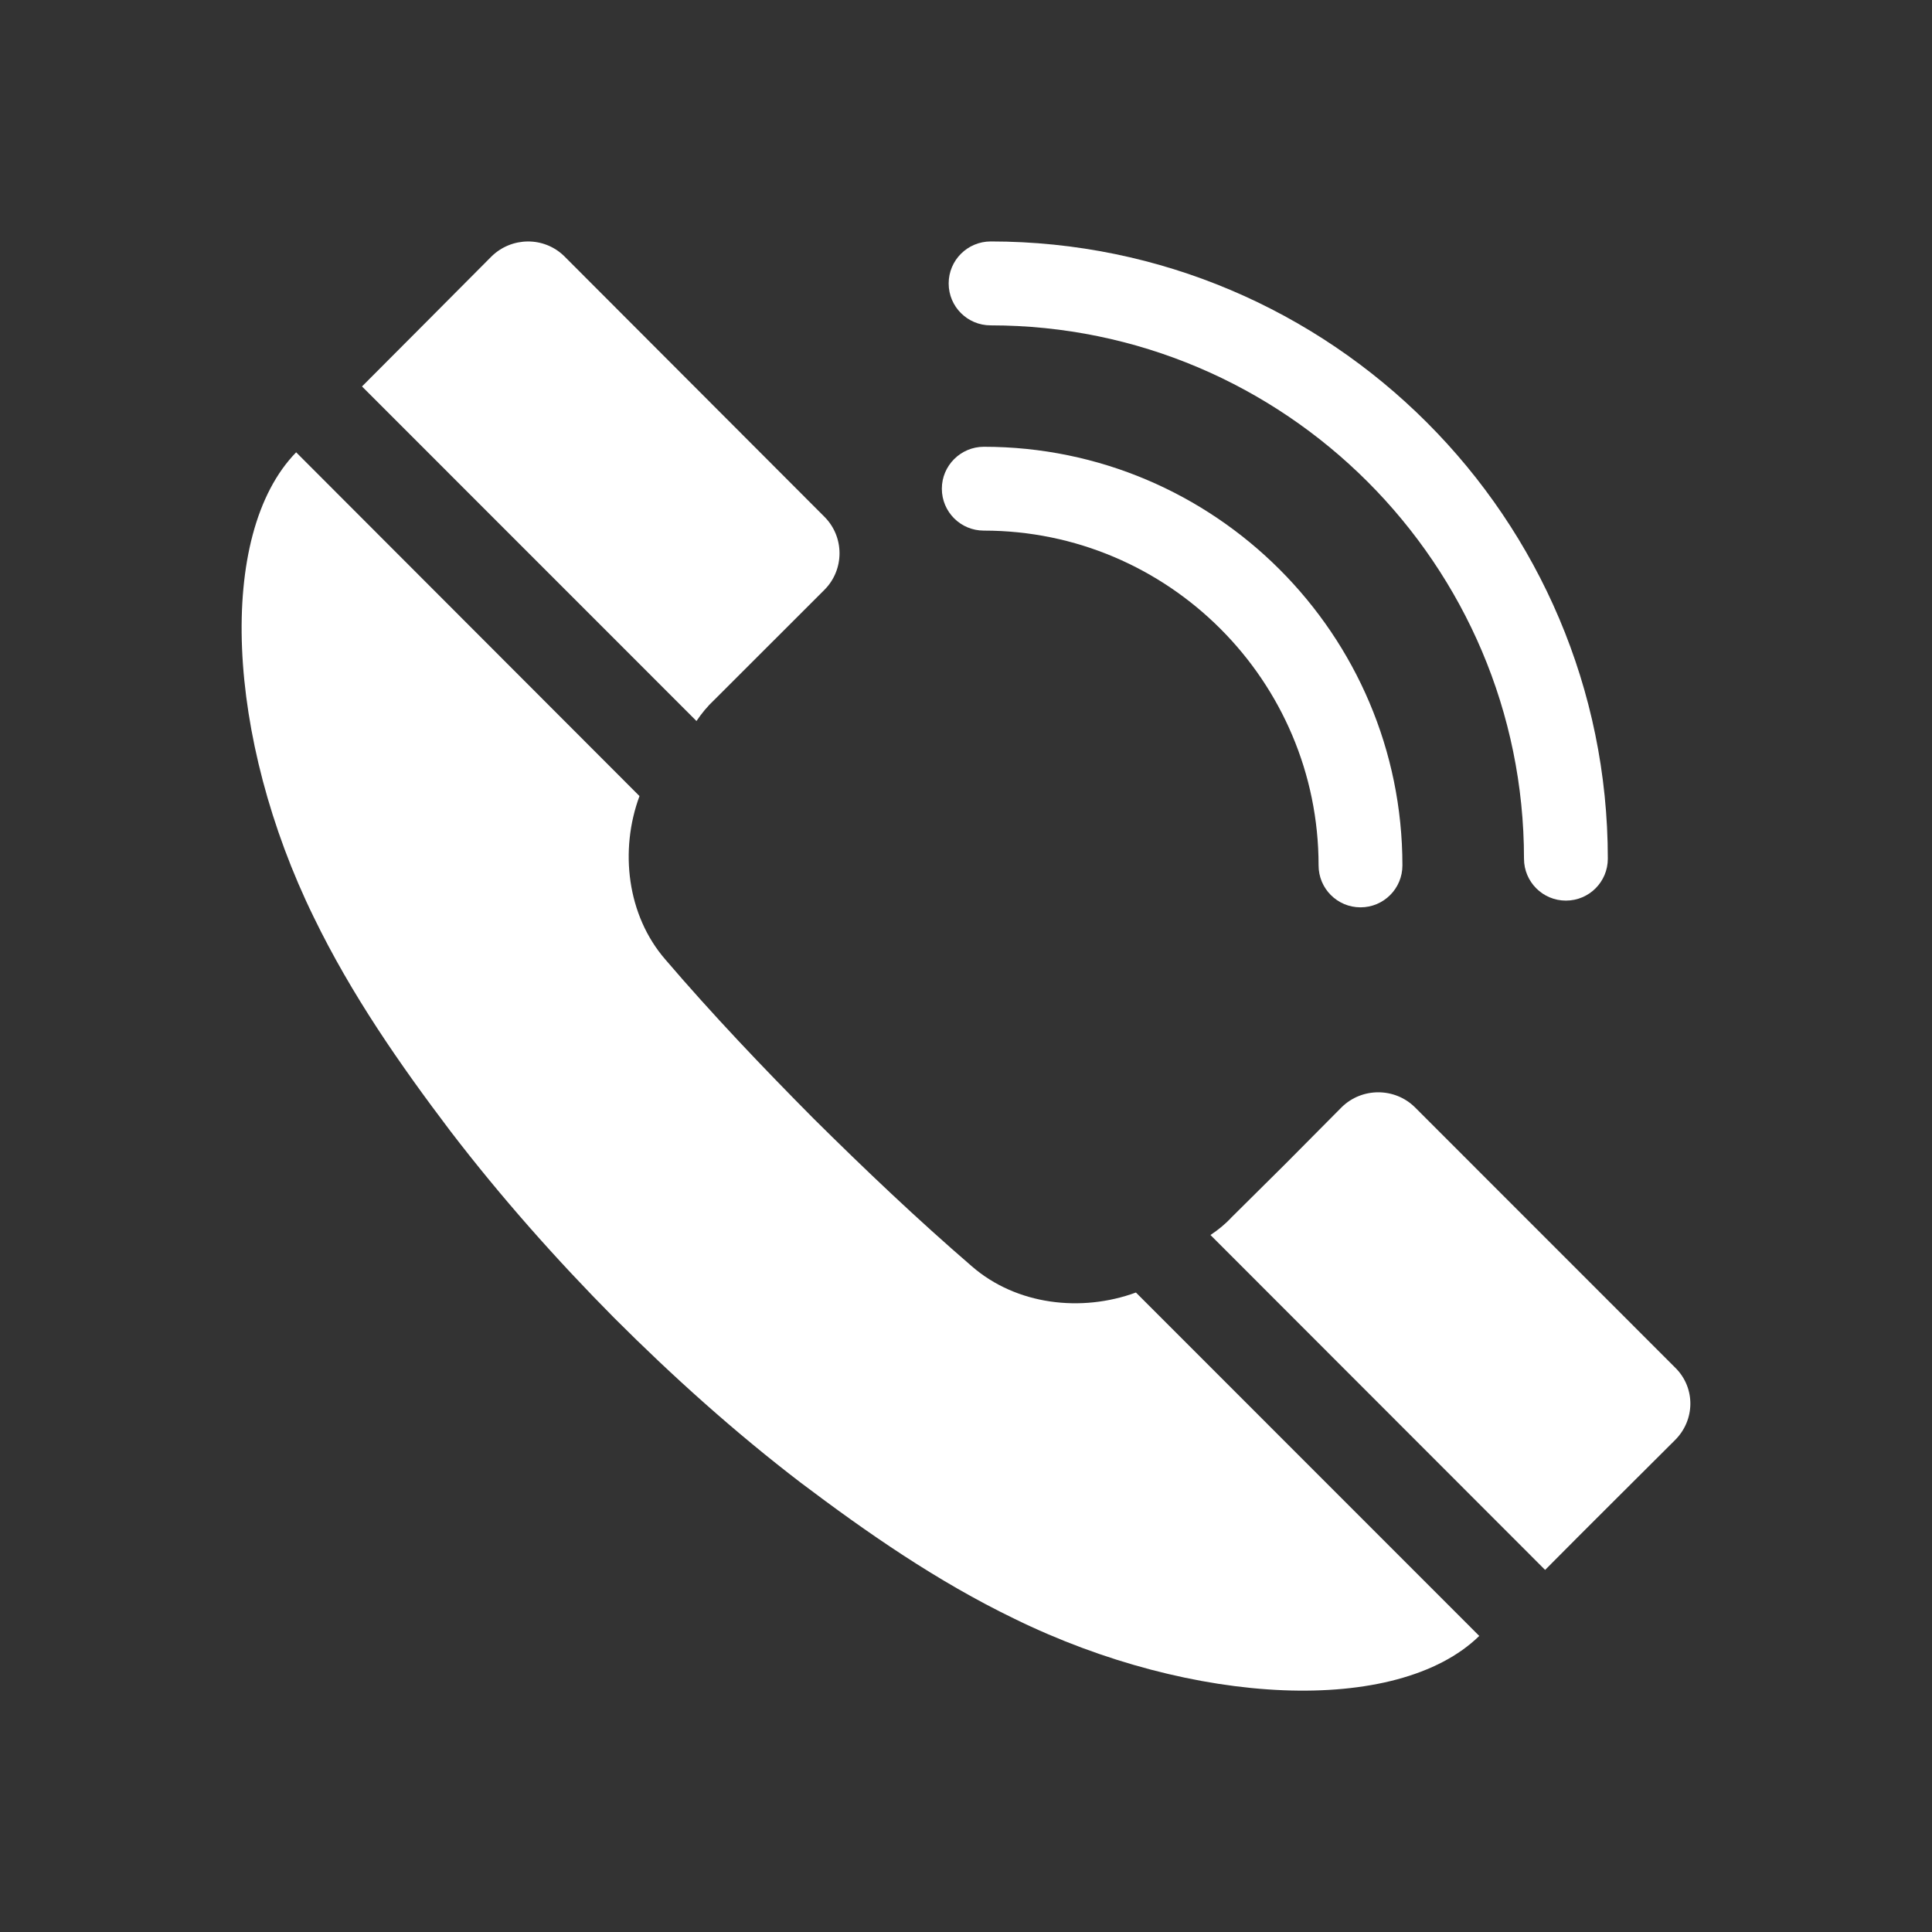 <?xml version="1.0" encoding="UTF-8" standalone="no"?>
<!-- Generator: Adobe Illustrator 24.1.0, SVG Export Plug-In . SVG Version: 6.00 Build 0)  -->

<svg
   version="1.1"
   id="_x2014_ÎÓÈ_1"
   x="0px"
   y="0px"
   viewBox="0 0 226.77 226.77"
   style="enable-background:new 0 0 226.77 226.77;"
   xml:space="preserve"
   sodipodi:docname="customer-care_hover_white.svg"
   inkscape:version="1.3.2 (091e20e, 2023-11-25, custom)"
   xmlns:inkscape="http://www.inkscape.org/namespaces/inkscape"
   xmlns:sodipodi="http://sodipodi.sourceforge.net/DTD/sodipodi-0.dtd"
   xmlns="http://www.w3.org/2000/svg"
   xmlns:svg="http://www.w3.org/2000/svg"><rect x="0" y="0" width="226.77" height="226.77" fill="#333333" stroke="none"/><defs
   id="defs3" /><sodipodi:namedview
   id="namedview3"
   pagecolor="#ffffff"
   bordercolor="#000000"
   borderopacity="0.25"
   inkscape:showpageshadow="2"
   inkscape:pageopacity="0.0"
   inkscape:pagecheckerboard="0"
   inkscape:deskcolor="#d1d1d1"
   inkscape:zoom="3.6645058"
   inkscape:cx="113.24856"
   inkscape:cy="113.24856"
   inkscape:window-width="1350"
   inkscape:window-height="1032"
   inkscape:window-x="41"
   inkscape:window-y="38"
   inkscape:window-maximized="0"
   inkscape:current-layer="_x2014_ÎÓÈ_1" />
<style
   type="text/css"
   id="style1">
	.st0{fill:#F26722;}
</style>
<g
   id="g3">
	<path
   class="st0"
   d="M111.35,33.27c0,2.72,2.2,4.92,4.93,4.92c34.51,0,62.6,28.08,62.6,62.6c0,2.72,2.2,4.92,4.92,4.92   s4.92-2.2,4.92-4.92c0-39.95-32.5-72.45-72.44-72.45C113.55,28.35,111.35,30.55,111.35,33.27"
   id="path1"
   style="fill:#ffffff;fill-opacity:1" />
	<path
   class="st0"
   d="M110.55,57.36c0,2.72,2.2,4.92,4.92,4.92c21.67,0,39.3,17.63,39.3,39.3c0,2.72,2.2,4.92,4.92,4.92   c2.72,0,4.92-2.2,4.92-4.92c0-27.1-22.04-49.14-49.14-49.14C112.76,52.45,110.55,54.65,110.55,57.36"
   id="path2"
   style="fill:#ffffff;fill-opacity:1" />
	<path
   class="st0"
   d="M81.75,84.63L42.49,45.36c5.07-5.06,10.14-10.19,15.2-15.26c2.37-2.32,6.15-2.35,8.52-0.05l30.56,30.61   c2.36,2.36,2.36,6.2,0,8.57L83.82,82.17C83.04,82.9,82.35,83.74,81.75,84.63 M114.09,148.65c-6.45-5.56-12.6-11.41-18.61-17.37   c-6-6.05-11.85-12.19-17.37-18.64c-4.53-5.21-5.4-12.85-3.05-19.2l-40.3-40.35c-9.4,9.65-8.22,33.56,2.07,54.57   c4.42,9.11,10.14,17.32,16.04,25.11c5.91,7.72,12.41,15.05,19.25,21.95c6.84,6.84,14.12,13.38,21.84,19.29   c7.83,5.91,16.04,11.61,25.1,15.99c21.01,10.29,44.93,11.42,54.57,2.02l-40.3-40.31C126.93,154.06,119.31,153.18,114.09,148.65    M196.66,160.56l-30.6-30.61c-2.37-2.32-6.2-2.32-8.57,0l-6.69,6.74l-6.25,6.2c-0.74,0.8-1.58,1.48-2.47,2.07l39.28,39.31   c5.07-5.11,10.13-10.13,15.21-15.2C198.98,166.71,199.03,162.92,196.66,160.56"
   id="path3"
   style="fill:#ffffff;fill-opacity:1" />
</g>
</svg>

